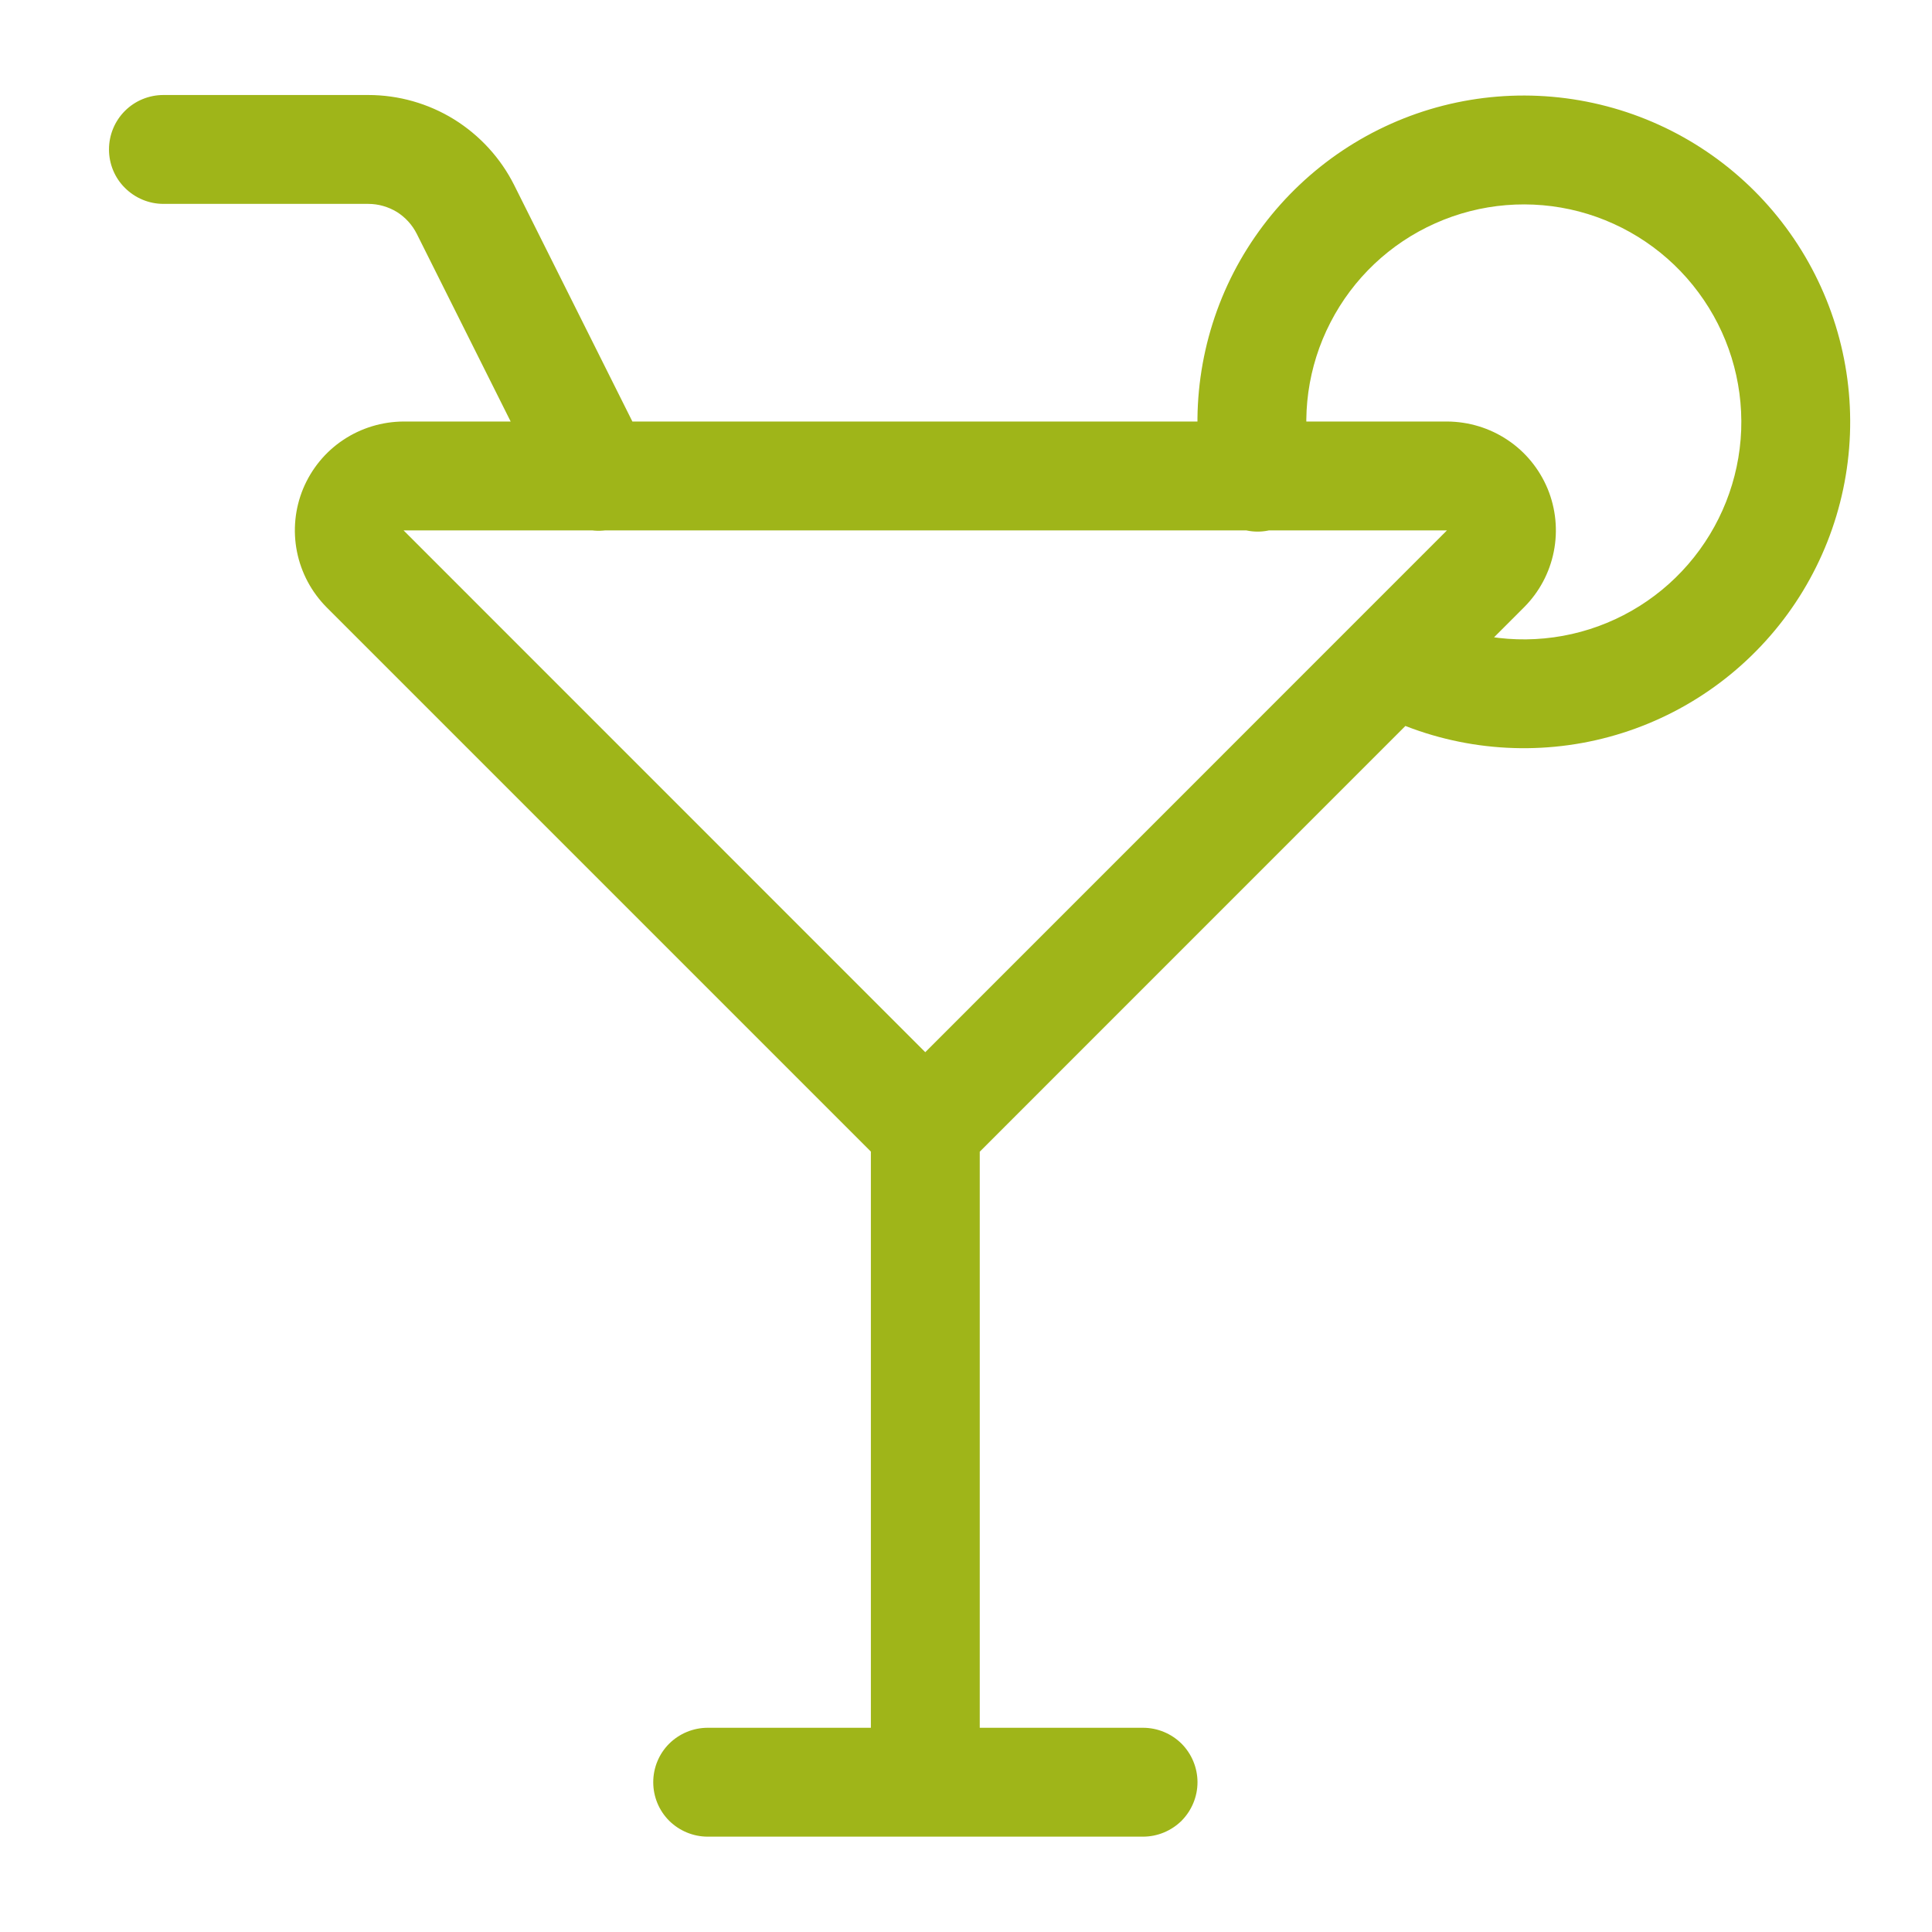 <svg width="17" height="17" viewBox="0 0 17 17" fill="none" xmlns="http://www.w3.org/2000/svg">
<g clip-path="url(#clip0_149_16026)">
<path d="M6.227 16.161H10.058C10.185 16.161 10.307 16.11 10.397 16.021C10.486 15.931 10.537 15.809 10.537 15.682C10.537 15.555 10.486 15.433 10.397 15.343C10.307 15.254 10.185 15.203 10.058 15.203H6.227C6.1 15.203 5.978 15.254 5.888 15.343C5.798 15.433 5.748 15.555 5.748 15.682C5.748 15.809 5.798 15.931 5.888 16.021C5.978 16.11 6.1 16.161 6.227 16.161ZM8.621 15.682V9.935C8.621 9.808 8.571 9.686 8.481 9.597C8.391 9.507 8.269 9.456 8.142 9.456C8.015 9.456 7.894 9.507 7.804 9.597C7.714 9.686 7.663 9.808 7.663 9.935V15.682C7.663 15.809 7.714 15.931 7.804 16.021C7.894 16.11 8.015 16.161 8.142 16.161C8.269 16.161 8.391 16.11 8.481 16.021C8.571 15.931 8.621 15.809 8.621 15.682ZM13.41 5.344C13.544 5.21 13.635 5.04 13.672 4.854C13.709 4.668 13.69 4.476 13.618 4.301C13.545 4.126 13.423 3.976 13.265 3.871C13.108 3.766 12.923 3.71 12.733 3.709H3.551C3.362 3.71 3.177 3.766 3.02 3.871C2.862 3.976 2.74 4.126 2.667 4.301C2.595 4.476 2.576 4.668 2.613 4.854C2.65 5.04 2.741 5.21 2.874 5.344L7.804 10.274C7.894 10.363 8.015 10.414 8.142 10.414C8.269 10.414 8.391 10.363 8.481 10.274L13.41 5.344ZM12.732 4.667L7.803 9.597H8.48L3.551 4.667H12.732ZM1.438 1.794H3.24C3.329 1.794 3.416 1.819 3.492 1.865C3.567 1.912 3.628 1.979 3.668 2.059L4.84 4.402C4.868 4.459 4.907 4.51 4.955 4.551C5.002 4.593 5.057 4.625 5.117 4.645C5.177 4.666 5.24 4.674 5.303 4.669C5.366 4.665 5.428 4.648 5.485 4.62C5.541 4.592 5.591 4.553 5.633 4.505C5.674 4.457 5.706 4.402 5.725 4.342C5.745 4.282 5.753 4.218 5.748 4.155C5.743 4.092 5.726 4.031 5.697 3.974L4.525 1.63C4.406 1.392 4.222 1.191 3.995 1.05C3.768 0.91 3.507 0.836 3.24 0.836H1.438C1.311 0.836 1.189 0.886 1.099 0.976C1.009 1.066 0.959 1.188 0.959 1.315C0.959 1.442 1.009 1.564 1.099 1.653C1.189 1.743 1.311 1.794 1.438 1.794ZM11.533 4.094C11.446 3.668 11.507 3.224 11.707 2.837C11.906 2.45 12.231 2.142 12.629 1.965C13.027 1.787 13.473 1.751 13.894 1.861C14.315 1.972 14.686 2.223 14.945 2.573C15.205 2.923 15.337 3.35 15.321 3.785C15.304 4.221 15.139 4.637 14.854 4.966C14.569 5.295 14.18 5.517 13.752 5.595C13.323 5.673 12.881 5.603 12.498 5.396C12.387 5.34 12.258 5.329 12.139 5.367C12.02 5.404 11.92 5.486 11.861 5.596C11.802 5.705 11.788 5.834 11.822 5.954C11.855 6.074 11.935 6.176 12.043 6.238C12.617 6.549 13.281 6.654 13.924 6.537C14.566 6.42 15.15 6.087 15.578 5.593C16.006 5.1 16.253 4.475 16.278 3.822C16.303 3.169 16.104 2.527 15.715 2.002C15.326 1.477 14.77 1.101 14.138 0.935C13.506 0.769 12.836 0.823 12.24 1.089C11.643 1.355 11.155 1.817 10.855 2.397C10.556 2.978 10.464 3.644 10.594 4.284C10.606 4.347 10.63 4.407 10.664 4.46C10.699 4.513 10.744 4.559 10.797 4.595C10.85 4.631 10.909 4.656 10.971 4.668C11.034 4.681 11.098 4.681 11.161 4.668C11.223 4.655 11.282 4.63 11.335 4.595C11.387 4.559 11.432 4.513 11.467 4.459C11.502 4.406 11.526 4.346 11.537 4.284C11.548 4.221 11.547 4.157 11.533 4.094Z" fill="#9FB519"/>
</g>
<defs>
<clipPath id="clip0_149_16026">
<rect width="15.325" height="15.325" fill="white" transform="translate(0.958 0.836)"/>
</clipPath>
</defs>
</svg>
